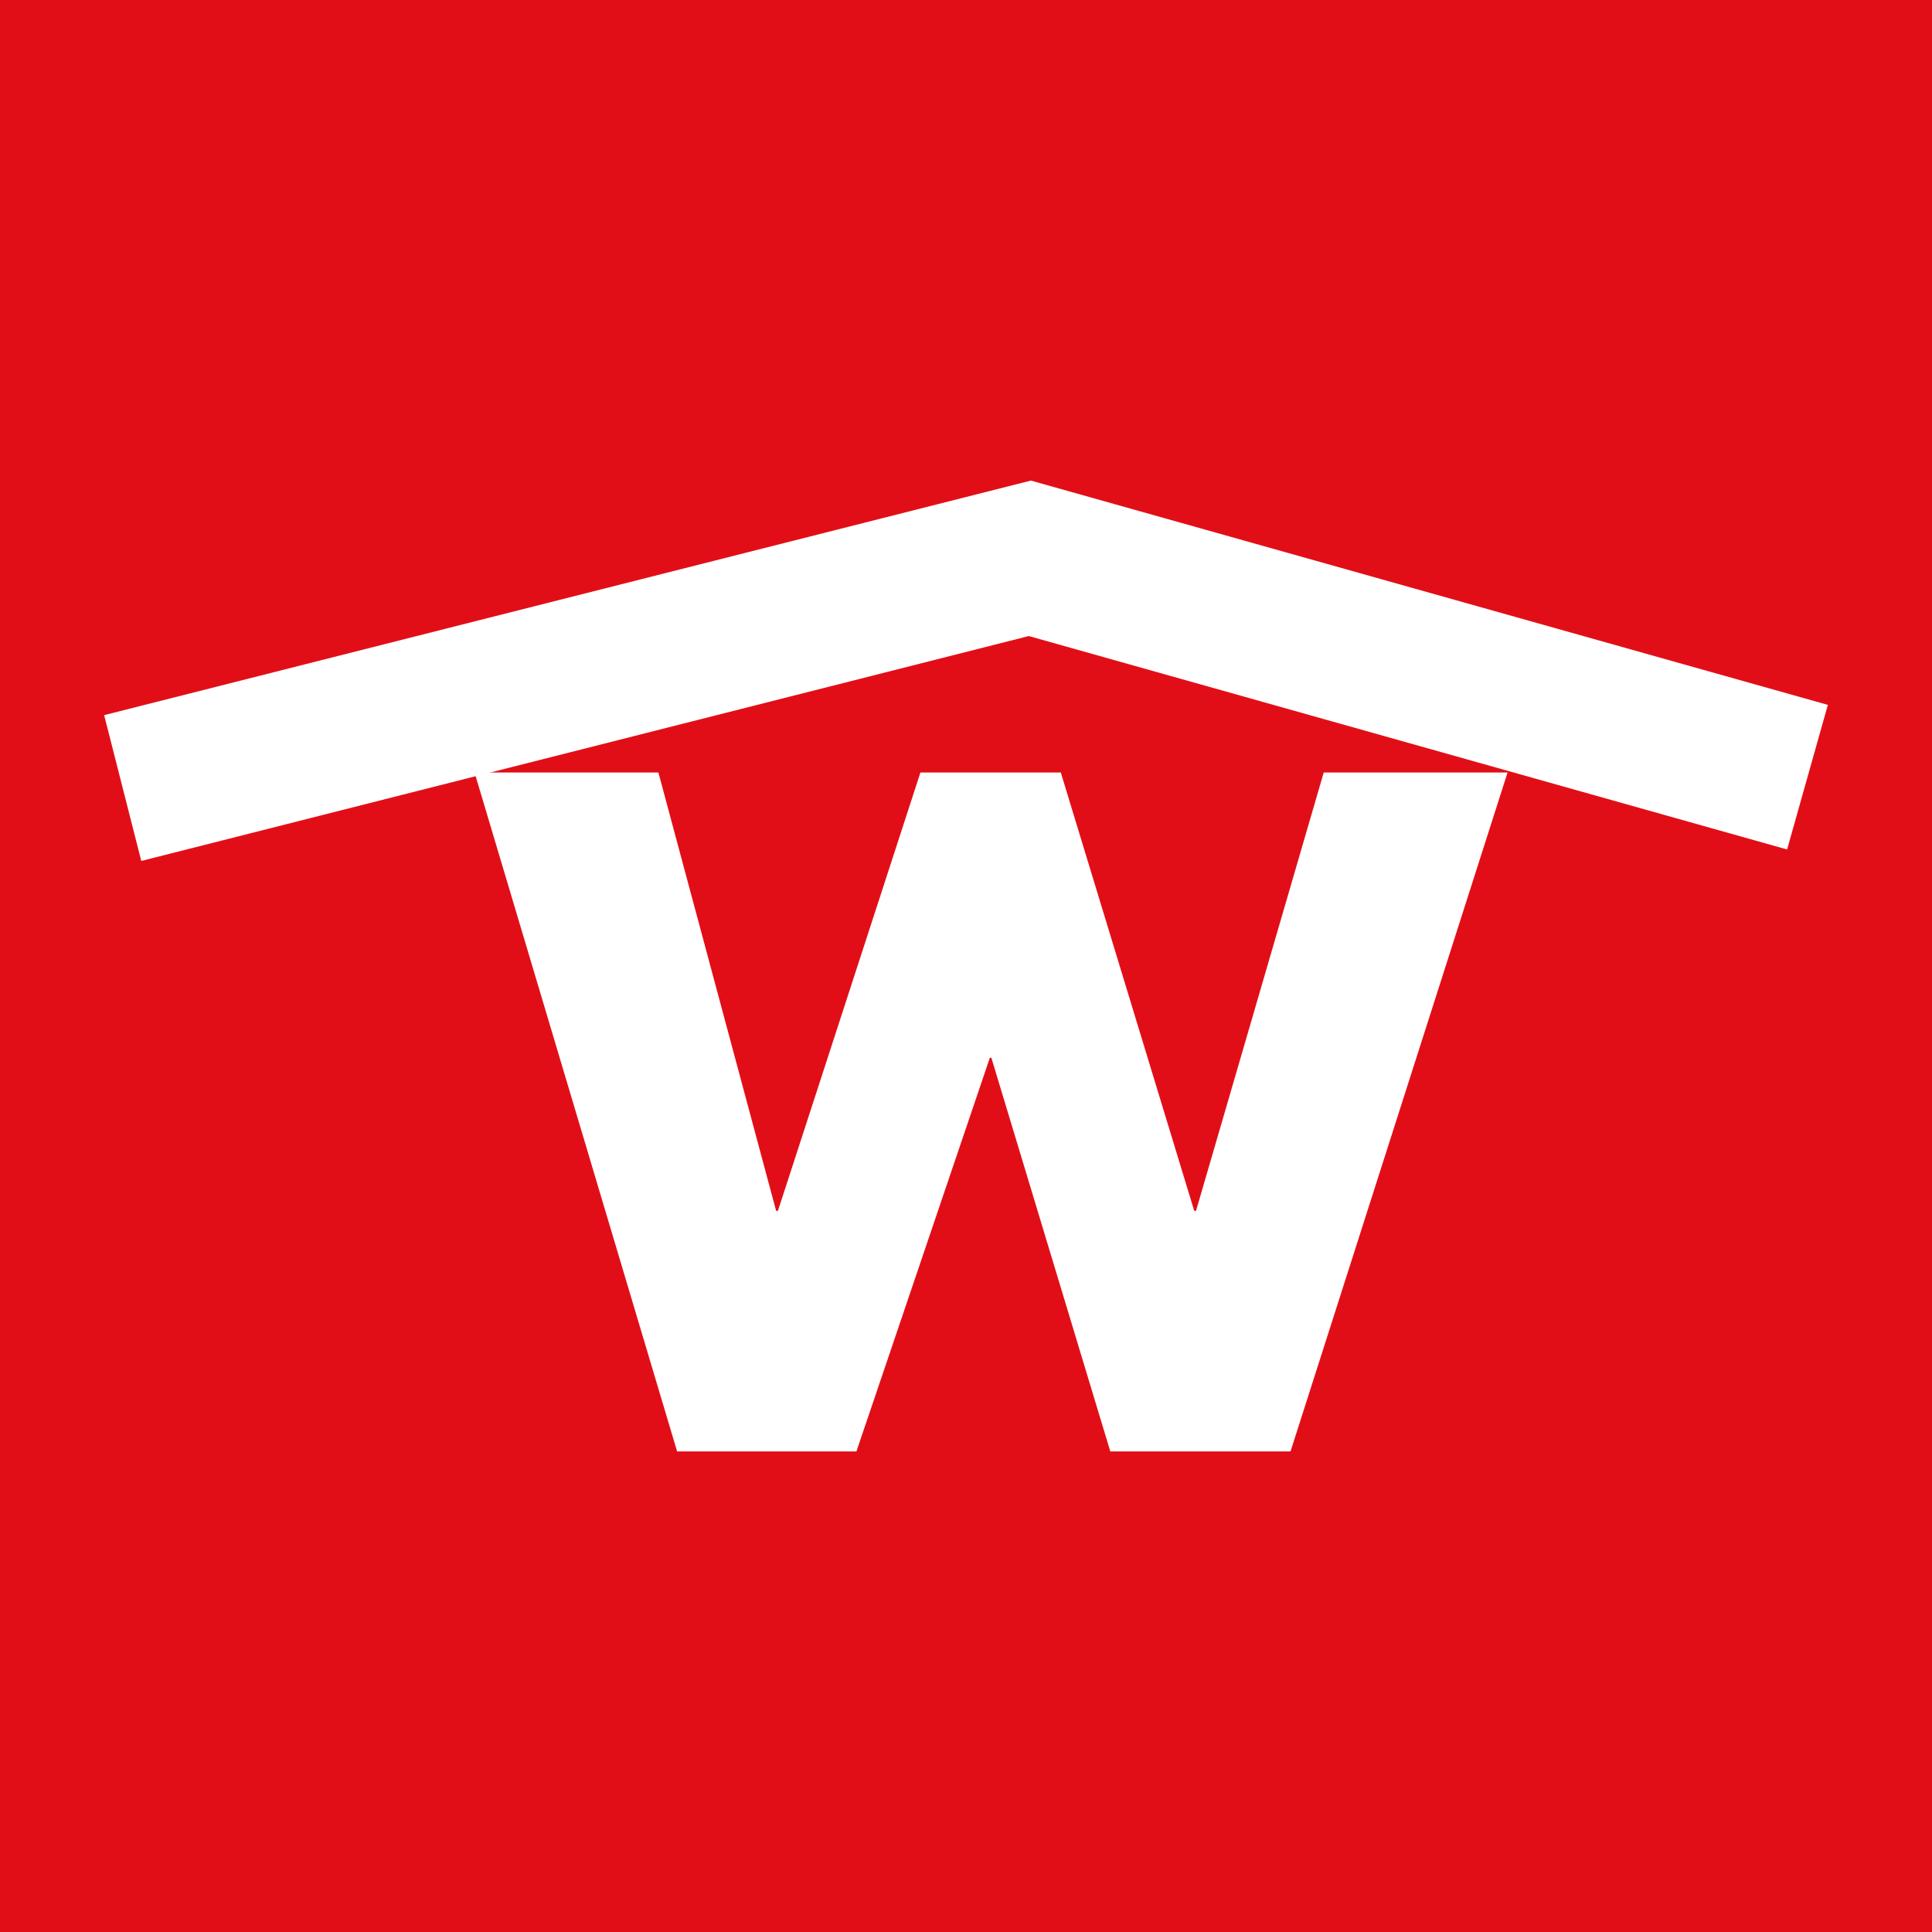 <?xml version="1.0" encoding="UTF-8"?>
<svg xmlns="http://www.w3.org/2000/svg" id="Ebene_2" viewBox="0 0 64 64">
  <g id="Ebene_1-2">
    <rect width="64" height="64" style="fill:#e20e17; stroke-width:0px;"></rect>
    <polygon points="25.71 40.11 25.77 40.11 30.49 25.59 35.14 25.59 39.56 40.11 39.62 40.11 43.85 25.59 49.94 25.59 42.75 48.08 36.78 48.08 32.84 35.04 32.79 35.04 28.37 48.08 22.43 48.08 15.72 25.59 21.81 25.59 25.71 40.11" style="fill:#fff; stroke-width:0px;"></polygon>
    <polygon points="4.68 28.52 3.45 23.69 34.15 15.92 60.55 23.35 59.2 28.14 34.08 21.07 4.68 28.52" style="fill:#fff; stroke-width:0px;"></polygon>
  </g>
</svg>
